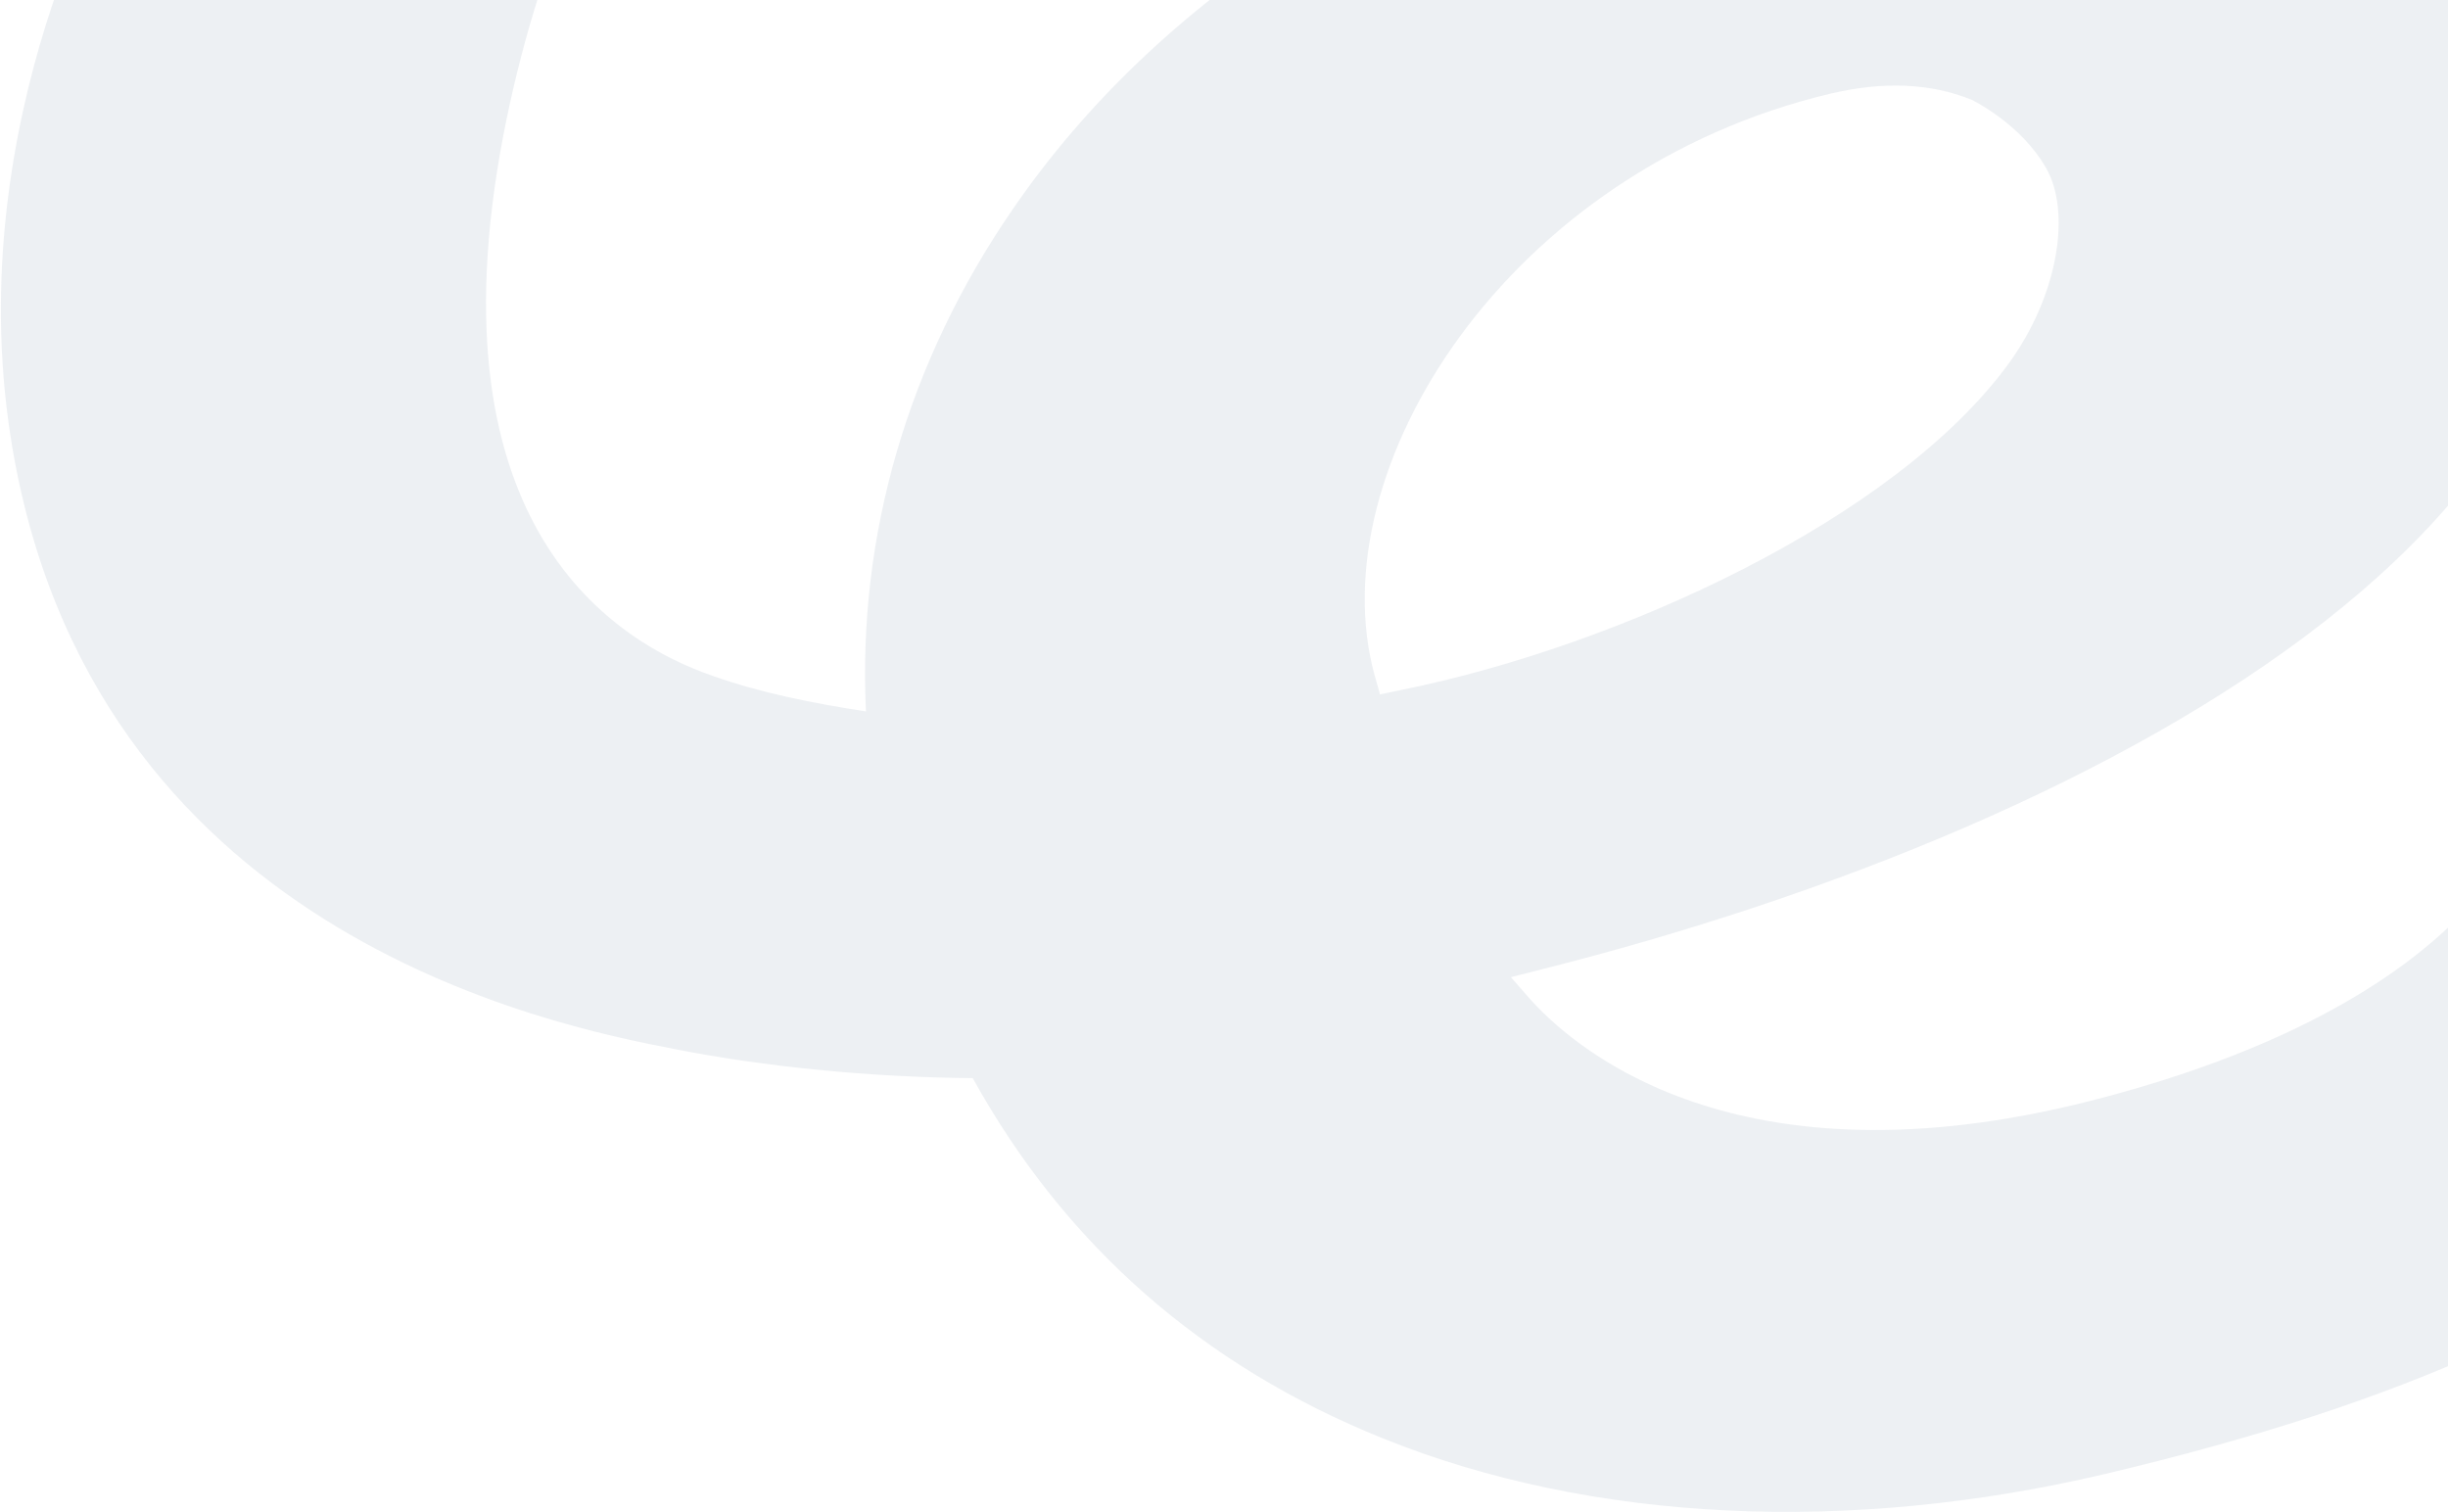 <svg width="604" height="373" viewBox="0 0 604 373" fill="#4A678A" fill-opacity="0.1" xmlns="http://www.w3.org/2000/svg">
<path d="M679.58 280.34C679.58 280.34 616.449 225.336 613.58 223.941C611.753 223.941 608.623 224.538 606.014 226.93C585.666 247.058 553.057 262.603 511.839 272.568C425.751 293.095 386.881 257.222 376.967 245.863L372.794 241.08L379.837 239.286C522.013 203.613 671.754 122.103 626.623 10.699C600.275 -54.071 518.1 -80.178 417.403 -56.263C345.663 -39.124 285.923 -0.86 249.922 51.553C223.835 89.419 211.574 132.466 213.661 175.513C200.617 173.52 187.574 170.929 175.834 166.744C152.095 158.573 105.659 130.473 124.181 33.418C133.051 -12.419 148.443 -38.725 148.443 -38.725C149.486 -44.306 144.008 -48.291 137.747 -48.092L42.528 -46.298C36.267 -46.298 30.267 -42.113 29.223 -36.533C29.223 -36.533 -9.647 29.034 2.614 107.754C21.658 229.72 135.399 252.838 166.443 258.817C188.617 263.201 214.965 265.792 240.009 265.991C262.705 307.045 296.619 336.939 341.228 354.875C392.62 375.601 456.012 378.591 519.404 363.644C593.492 346.106 642.797 323.586 679.58 290.504C682.972 287.315 683.233 283.13 679.58 280.739V280.34ZM340.445 171.128L339.141 166.545C325.315 115.925 371.75 41.987 451.838 23.055C464.621 20.066 476.36 20.464 486.534 24.649C486.534 24.649 498.534 30.429 504.795 41.39C511.056 52.151 507.926 72.678 495.665 89.618C467.491 128.281 399.142 159.37 346.184 170.132L340.445 171.328V171.128Z" fill="#4A678A"/>
</svg>
